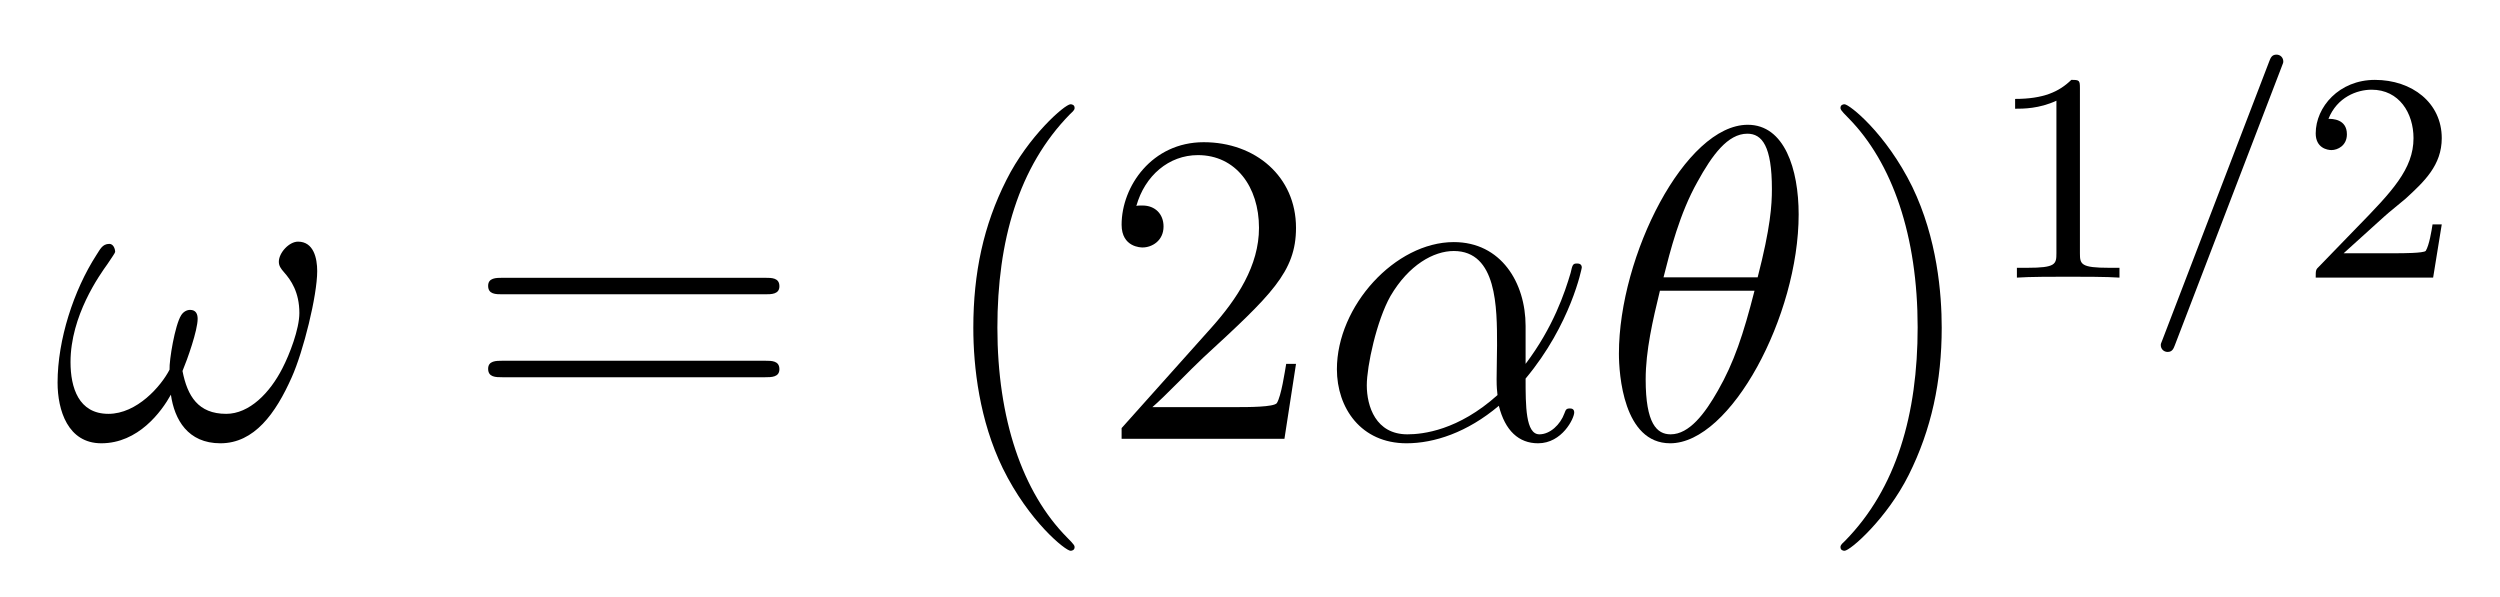 <?xml version='1.0' encoding='UTF-8'?>
<!-- This file was generated by dvisvgm 2.8.1 -->
<svg version='1.1' xmlns='http://www.w3.org/2000/svg' xmlns:xlink='http://www.w3.org/1999/xlink' width='67pt' height='16pt' viewBox='0 -16 67 16'>
<g id='page1'>
<g transform='matrix(1 0 0 -1 -127 650)'>
<path d='M135.501 658.735C135.501 659.081 135.405 659.524 134.987 659.524C134.748 659.524 134.473 659.225 134.473 658.986C134.473 658.878 134.521 658.807 134.616 658.699C134.795 658.496 135.023 658.173 135.023 657.611C135.023 657.181 134.76 656.499 134.568 656.129C134.233 655.471 133.684 654.909 133.062 654.909C132.309 654.909 132.022 655.387 131.891 656.057C132.022 656.368 132.297 657.145 132.297 657.456C132.297 657.587 132.249 657.695 132.094 657.695C132.01 657.695 131.914 657.647 131.855 657.551C131.688 657.288 131.532 656.344 131.544 656.093C131.317 655.651 130.671 654.909 129.906 654.909C129.105 654.909 128.89 655.615 128.89 656.296C128.89 657.539 129.667 658.627 129.882 658.926C130.002 659.105 130.086 659.225 130.086 659.249C130.086 659.332 130.038 659.464 129.93 659.464C129.739 659.464 129.679 659.308 129.583 659.165C128.974 658.221 128.543 656.894 128.543 655.746C128.543 655.005 128.818 654.12 129.715 654.12C130.707 654.12 131.329 654.969 131.58 655.423C131.675 654.754 132.034 654.12 132.907 654.12C133.815 654.12 134.389 654.921 134.819 655.89C135.13 656.583 135.501 658.077 135.501 658.735Z'/>
<path d='M147.505 658.113C147.673 658.113 147.888 658.113 147.888 658.328C147.888 658.555 147.685 658.555 147.505 658.555H140.465C140.297 658.555 140.082 658.555 140.082 658.34C140.082 658.113 140.285 658.113 140.465 658.113H147.505ZM147.505 655.89C147.673 655.89 147.888 655.89 147.888 656.105C147.888 656.332 147.685 656.332 147.505 656.332H140.465C140.297 656.332 140.082 656.332 140.082 656.117C140.082 655.89 140.285 655.89 140.465 655.89H147.505Z'/>
<path d='M155.799 651.335C155.799 651.371 155.799 651.395 155.595 651.598C154.4 652.806 153.73 654.778 153.73 657.217C153.73 659.536 154.292 661.532 155.679 662.943C155.799 663.05 155.799 663.074 155.799 663.11C155.799 663.182 155.739 663.206 155.691 663.206C155.536 663.206 154.555 662.345 153.97 661.173C153.36 659.966 153.085 658.687 153.085 657.217C153.085 656.152 153.252 654.73 153.874 653.451C154.579 652.017 155.559 651.239 155.691 651.239C155.739 651.239 155.799 651.263 155.799 651.335ZM161.733 656.248H161.47C161.434 656.045 161.339 655.387 161.219 655.196C161.136 655.089 160.454 655.089 160.096 655.089H157.884C158.207 655.364 158.936 656.129 159.247 656.416C161.064 658.089 161.733 658.711 161.733 659.894C161.733 661.269 160.645 662.189 159.259 662.189S157.059 661.006 157.059 659.978C157.059 659.368 157.585 659.368 157.621 659.368C157.872 659.368 158.183 659.547 158.183 659.93C158.183 660.265 157.956 660.492 157.621 660.492C157.514 660.492 157.49 660.492 157.454 660.48C157.681 661.293 158.326 661.843 159.104 661.843C160.119 661.843 160.741 660.994 160.741 659.894C160.741 658.878 160.155 657.993 159.474 657.228L157.059 654.527V654.24H161.423L161.733 656.248Z'/>
<path d='M167.886 657.264C167.886 658.424 167.228 659.512 165.961 659.512C164.395 659.512 162.829 657.802 162.829 656.105C162.829 655.065 163.475 654.12 164.694 654.12C165.435 654.12 166.32 654.408 167.169 655.125C167.336 654.455 167.706 654.12 168.22 654.12C168.866 654.12 169.189 654.79 169.189 654.945C169.189 655.053 169.105 655.053 169.069 655.053C168.974 655.053 168.962 655.017 168.926 654.921C168.818 654.622 168.543 654.36 168.256 654.36C167.886 654.36 167.886 655.125 167.886 655.854C169.105 657.312 169.392 658.818 169.392 658.83C169.392 658.938 169.296 658.938 169.26 658.938C169.153 658.938 169.141 658.902 169.093 658.687C168.938 658.161 168.627 657.228 167.886 656.248V657.264ZM167.133 655.412C166.081 654.467 165.136 654.36 164.718 654.36C163.869 654.36 163.63 655.113 163.63 655.674C163.63 656.188 163.893 657.408 164.264 658.065C164.754 658.902 165.423 659.273 165.961 659.273C167.121 659.273 167.121 657.754 167.121 656.75C167.121 656.452 167.109 656.141 167.109 655.842C167.109 655.603 167.121 655.543 167.133 655.412Z'/>
<path d='M175.204 660.253C175.204 661.472 174.822 662.656 173.841 662.656C172.168 662.656 170.387 659.153 170.387 656.523C170.387 655.973 170.506 654.12 171.761 654.12C173.387 654.12 175.204 657.539 175.204 660.253ZM171.582 658.567C171.761 659.273 172.013 660.277 172.491 661.126C172.885 661.843 173.304 662.417 173.829 662.417C174.224 662.417 174.487 662.082 174.487 660.934C174.487 660.504 174.451 659.906 174.105 658.567H171.582ZM174.021 658.209C173.722 657.037 173.471 656.284 173.04 655.531C172.694 654.921 172.275 654.36 171.773 654.36C171.403 654.36 171.104 654.647 171.104 655.83C171.104 656.607 171.295 657.42 171.486 658.209H174.021Z'/>
<path d='M179.038 657.217C179.038 658.125 178.919 659.607 178.249 660.994C177.544 662.428 176.564 663.206 176.432 663.206C176.384 663.206 176.325 663.182 176.325 663.11C176.325 663.074 176.325 663.05 176.528 662.847C177.723 661.64 178.393 659.667 178.393 657.228C178.393 654.909 177.831 652.913 176.444 651.502C176.325 651.395 176.325 651.371 176.325 651.335C176.325 651.263 176.384 651.239 176.432 651.239C176.587 651.239 177.568 652.1 178.154 653.272C178.763 654.491 179.038 655.782 179.038 657.217Z'/>
<path d='M182.742 663.636C182.742 663.851 182.726 663.859 182.511 663.859C182.184 663.54 181.762 663.349 181.005 663.349V663.086C181.22 663.086 181.65 663.086 182.112 663.301V659.213C182.112 658.918 182.089 658.823 181.332 658.823H181.053V658.56C181.379 658.584 182.065 658.584 182.423 658.584C182.782 658.584 183.475 658.584 183.802 658.56V658.823H183.523C182.766 658.823 182.742 658.918 182.742 659.213V663.636Z'/>
<path d='M188.145 664.202C188.192 664.313 188.192 664.329 188.192 664.353C188.192 664.457 188.113 664.536 188.009 664.536C187.881 664.536 187.85 664.441 187.818 664.361L184.957 656.902C184.909 656.791 184.909 656.775 184.909 656.751C184.909 656.647 184.989 656.568 185.093 656.568C185.22 656.568 185.252 656.663 185.284 656.743L188.145 664.202Z'/>
<path d='M190.886 660.186C191.013 660.305 191.348 660.568 191.475 660.68C191.969 661.134 192.439 661.572 192.439 662.297C192.439 663.245 191.643 663.859 190.647 663.859C189.69 663.859 189.061 663.134 189.061 662.425C189.061 662.034 189.372 661.978 189.483 661.978C189.65 661.978 189.897 662.098 189.897 662.401C189.897 662.815 189.499 662.815 189.403 662.815C189.634 663.397 190.168 663.596 190.559 663.596C191.3 663.596 191.682 662.967 191.682 662.297C191.682 661.468 191.101 660.863 190.16 659.899L189.156 658.863C189.061 658.775 189.061 658.759 189.061 658.56H192.208L192.439 659.986H192.192C192.168 659.827 192.104 659.428 192.01 659.277C191.961 659.213 191.356 659.213 191.228 659.213H189.81L190.886 660.186Z'/>
</g>
</g>
</svg>